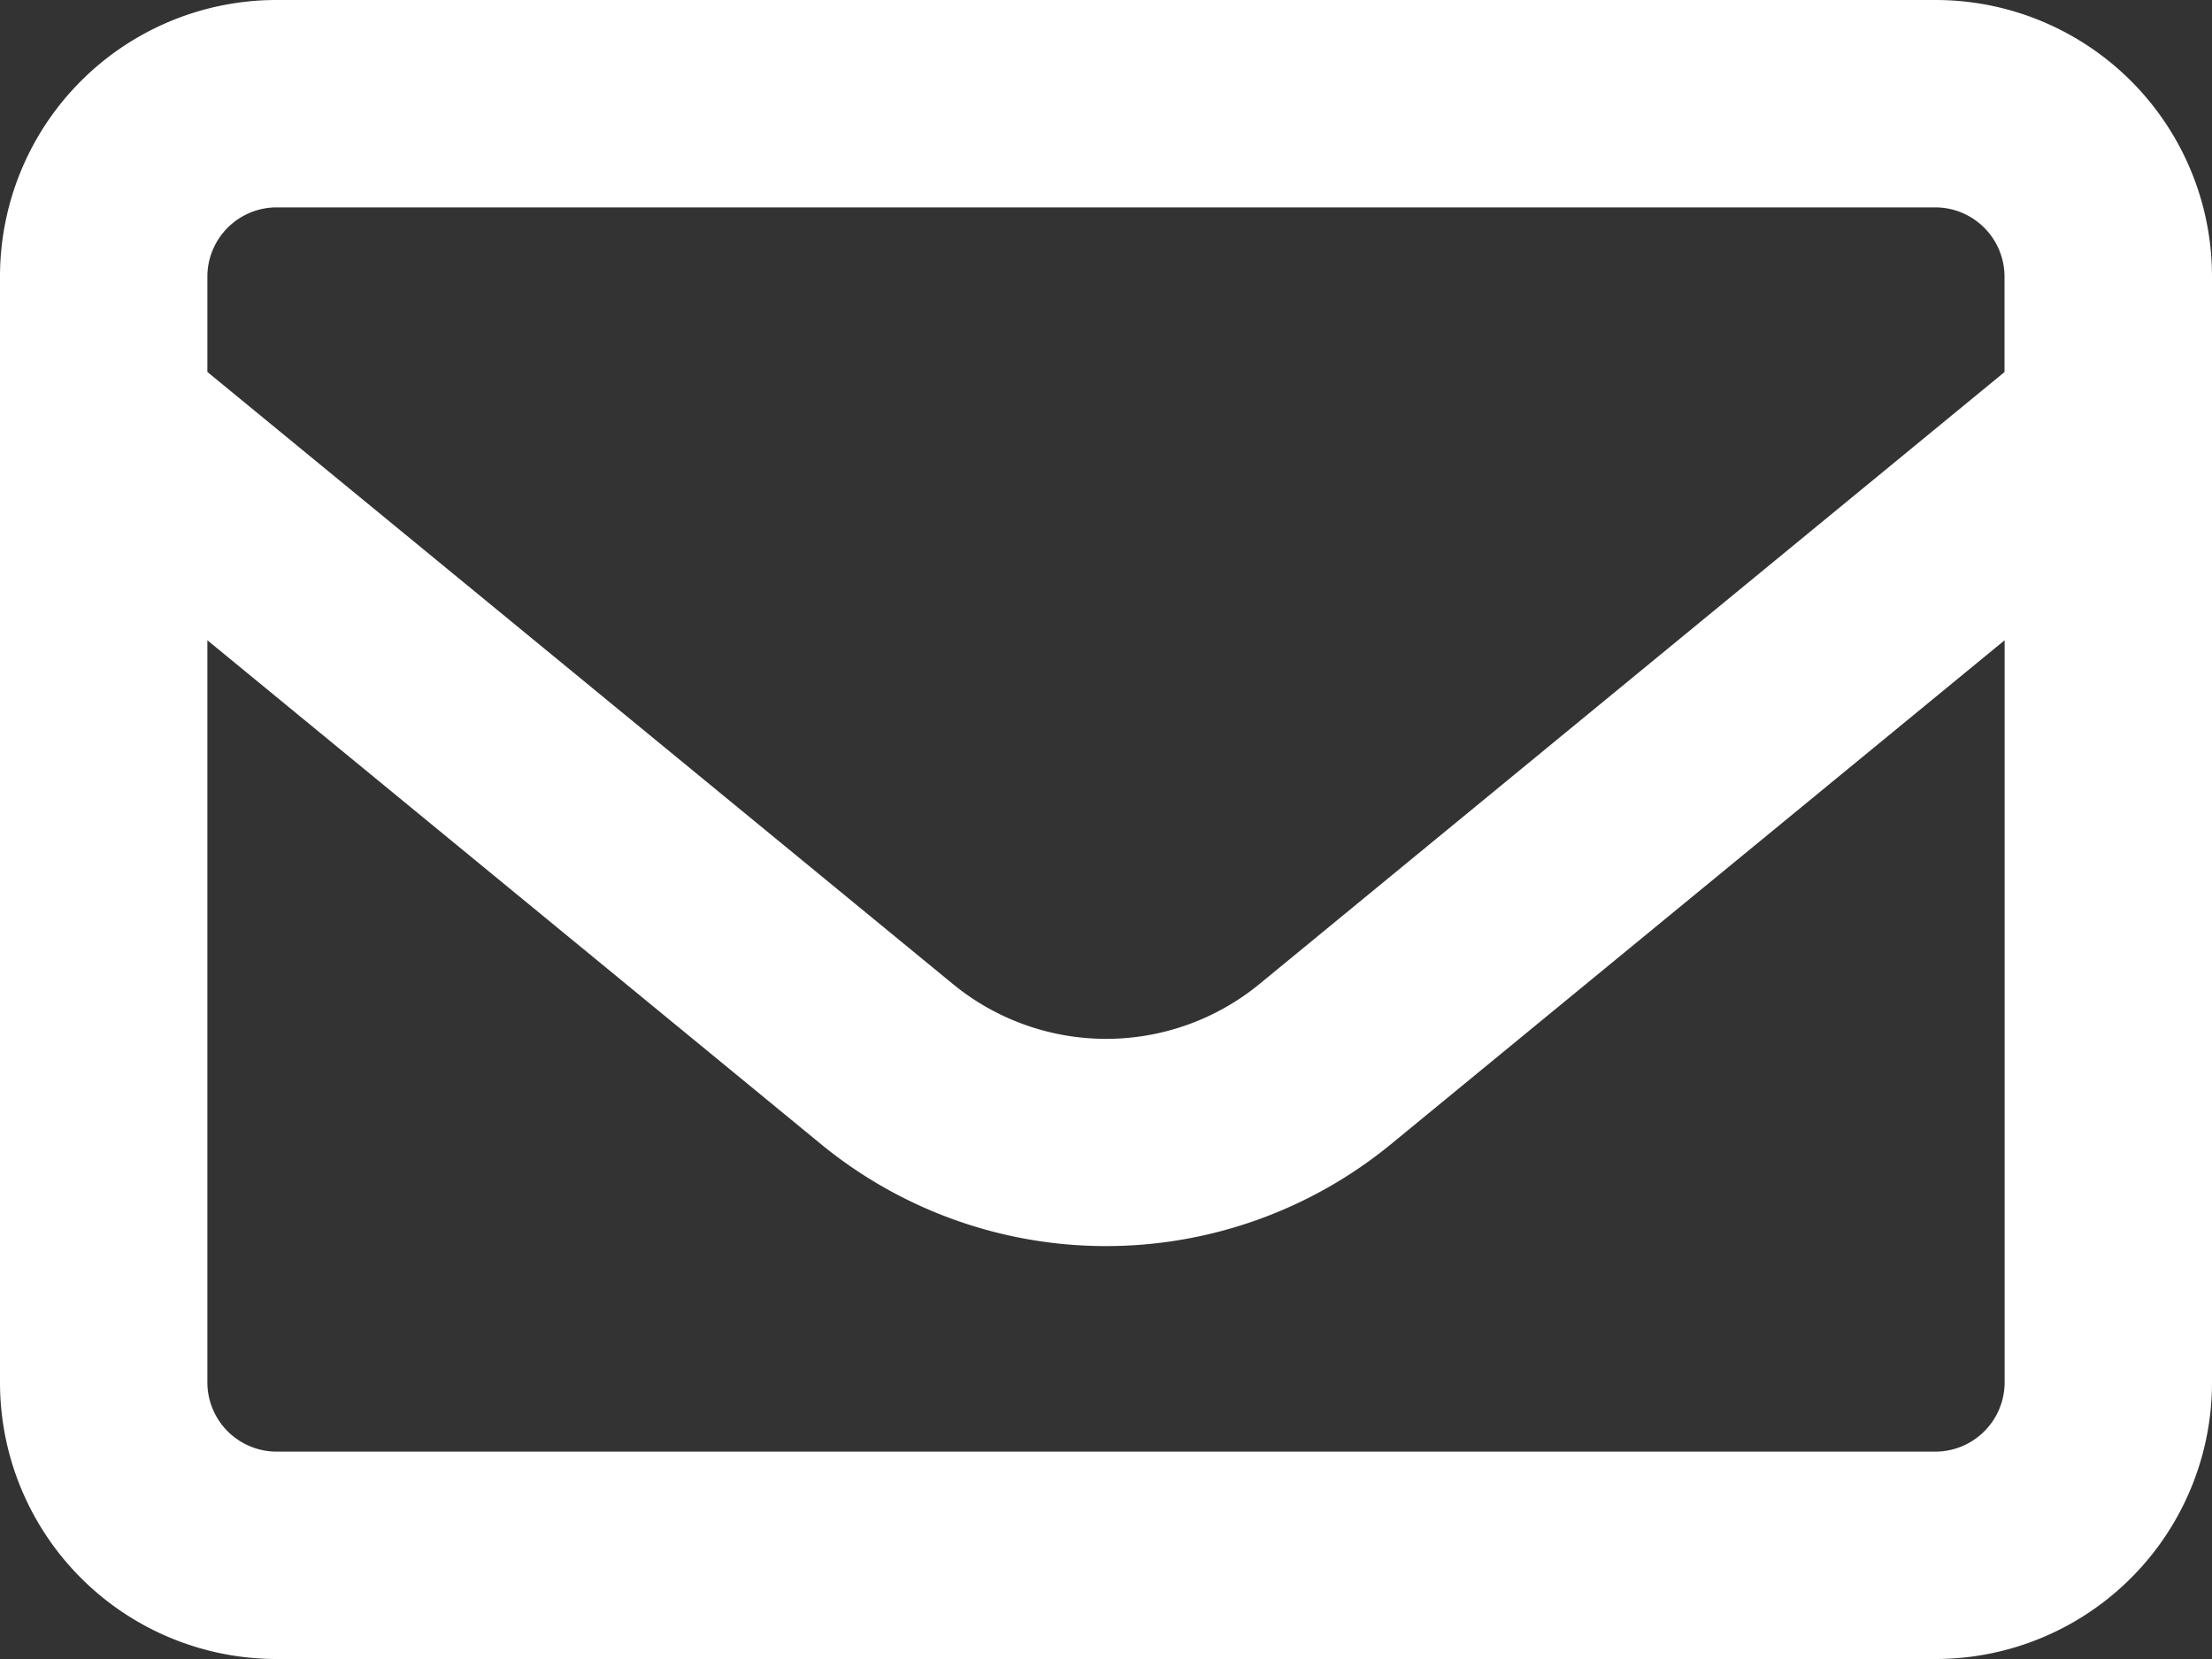 <?xml version="1.0" encoding="UTF-8"?> <svg xmlns="http://www.w3.org/2000/svg" width="20" height="15" viewBox="0 0 20 15"><rect x="0" y="0" width="20" height="15" fill="#333333" stroke="none"/><path id="Path_108" data-name="Path 108" d="M2.5-13.125a.627.627,0,0,0-.625.625v.863L8.613-6.105a2.185,2.185,0,0,0,2.777,0l6.734-5.531V-12.5a.627.627,0,0,0-.625-.625ZM1.875-9.211V-2.5a.627.627,0,0,0,.625.625h15a.627.627,0,0,0,.625-.625V-9.211L12.578-4.656a4.063,4.063,0,0,1-5.156,0ZM0-12.5A2.5,2.5,0,0,1,2.5-15h15A2.5,2.5,0,0,1,20-12.5v10A2.5,2.5,0,0,1,17.5,0H2.5A2.5,2.5,0,0,1,0-2.5Z" transform="translate(0 15)" fill="#fff"></path></svg> 